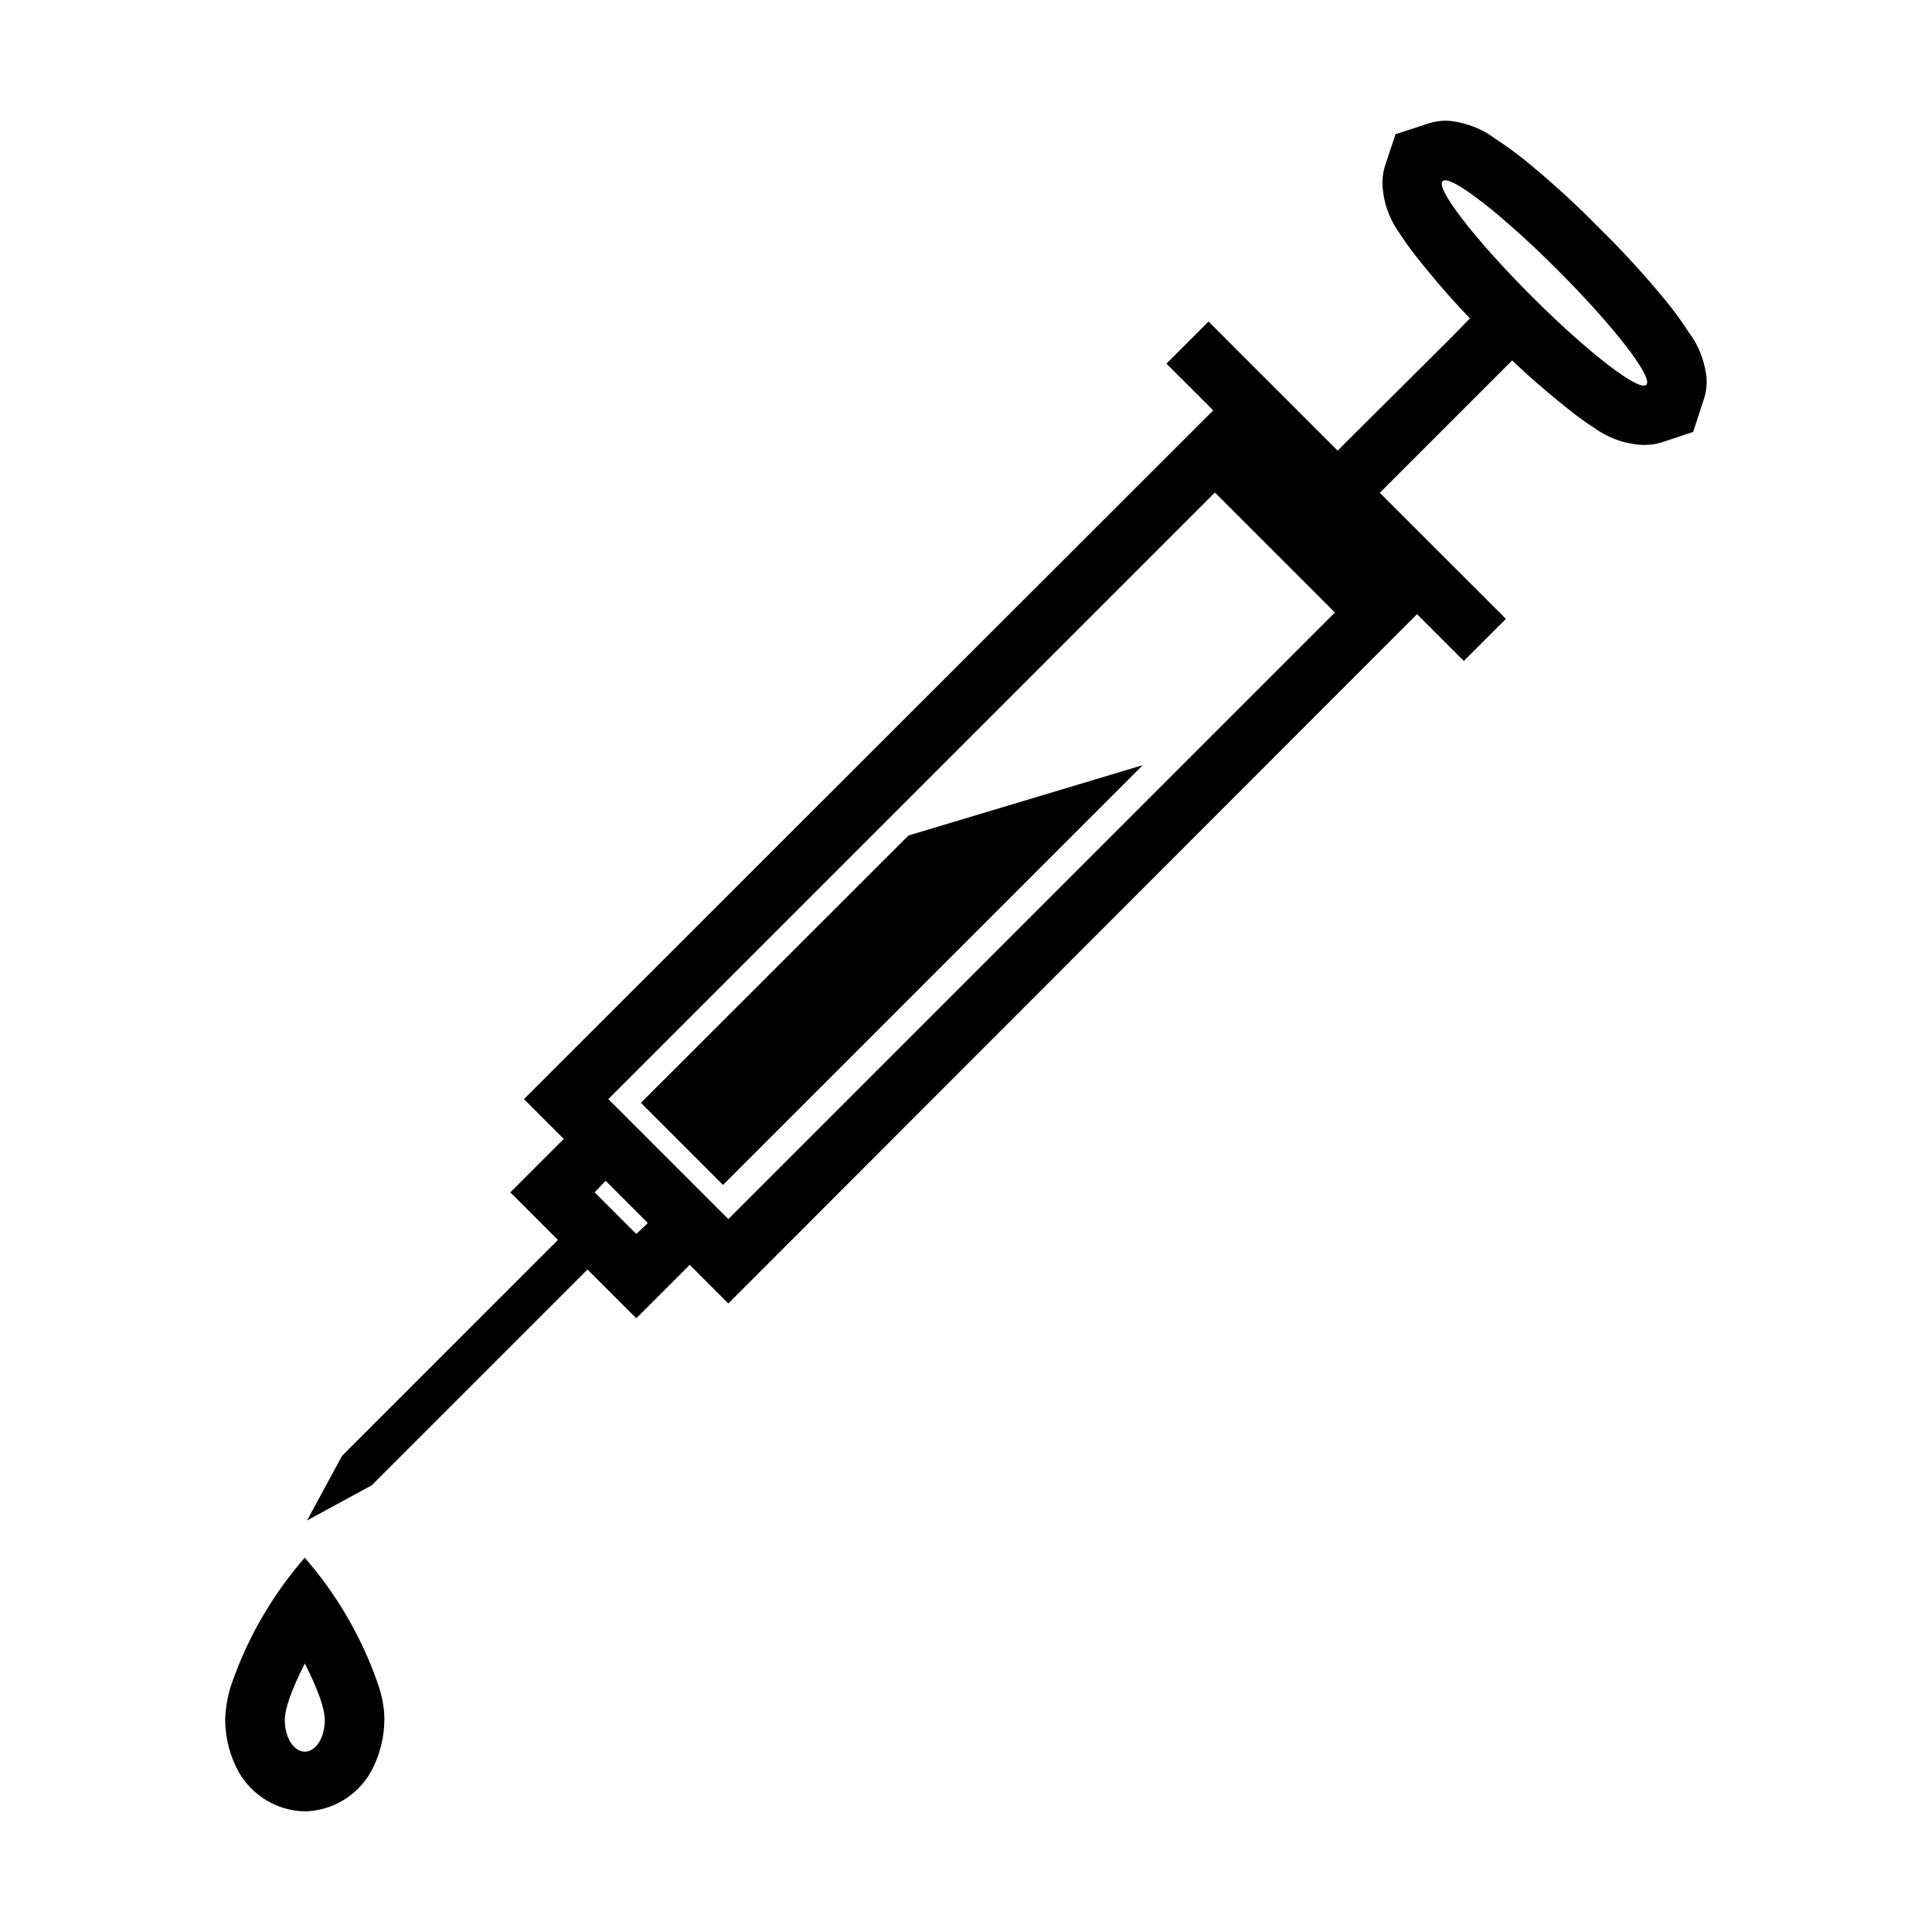 <?xml version="1.0" encoding="UTF-8"?>
<!-- Uploaded to: ICON Repo, www.svgrepo.com, Generator: ICON Repo Mixer Tools -->
<svg fill="#000000" width="800px" height="800px" version="1.1" viewBox="144 144 512 512" xmlns="http://www.w3.org/2000/svg">
 <g>
  <path d="m465.96 252.32 54.004 54-182.95 183.11-54.16-54.16zm0 22.199 31.805 31.801-160.75 160.75-31.805-31.801z" fill-rule="evenodd"/>
  <path d="m314.98 468.8 5.512-5.668 11.176 11.176-5.508 5.512-13.543 13.539-33.375-33.375 19.523-19.523 11.176 11.18-5.668 5.508-2.676 2.836 11.02 11.02z"/>
  <path d="m384.76 365.41 62.094-18.641-111.25 111.25-21.758-21.758z"/>
  <path d="m242.5 537.63-17.129 9.305 9.289-17.145 58.645-58.648 4.473-4.469 7.84 7.856-4.473 4.457z"/>
  <path d="m526.31 192c1.906-1.922 15.555 8.629 30.449 23.523 14.895 14.891 25.441 28.543 23.539 30.445-1.922 1.922-15.574-8.625-30.465-23.52-14.895-14.895-25.445-28.543-23.523-30.449zm-12.484-12.422 8.188-2.676c2.203-0.789 4.566-1.102 6.926-0.789 4.094 0.629 7.871 2.047 11.18 4.566 2.676 1.73 5.352 3.621 7.871 5.668 6.93 5.668 13.539 11.652 19.836 18.105 6.457 6.297 12.441 12.91 18.109 19.84 2.047 2.516 3.934 5.195 5.668 7.871 2.516 3.305 3.934 7.082 4.562 11.176 0.316 2.363 0 4.727-0.785 6.93l-2.676 8.188-8.031 2.676c-2.359 0.785-4.723 0.945-7.086 0.629-4.094-0.473-7.871-2.047-11.176-4.406-2.676-1.734-5.195-3.625-7.715-5.668-7.086-5.668-13.699-11.652-19.996-18.109-6.453-6.297-12.438-12.91-18.105-19.992-2.047-2.519-3.938-5.039-5.668-7.715-2.359-3.309-3.938-7.086-4.406-11.18-0.316-2.359-0.16-4.723 0.629-7.086z" fill-rule="evenodd"/>
  <path d="m511.15 273.1-5.512 5.512-11.18-11.023 5.512-5.668 28.812-28.652 5.512-5.668 11.176 11.18z"/>
  <path d="m535.68 300.61 7.402 7.402-11.148 11.16-71.398-71.398-7.418-7.398 11.164-11.164 7.398 7.414z"/>
  <path d="m224.78 584.83c3.527 6.973 5.293 11.988 5.293 15.055 0 4.594-2.379 8.328-5.293 8.328-2.926 0-5.305-3.734-5.305-8.328 0-3.066 1.77-8.082 5.305-15.055zm-0.016-28.023c8.504 9.762 15.117 21.098 19.367 33.379 1.102 3.148 1.73 6.297 1.73 9.445 0 4.883-1.258 9.762-3.621 14.012-3.621 6.297-10.234 10.234-17.477 10.391-7.242-0.156-13.852-4.094-17.473-10.391-2.363-4.25-3.621-9.129-3.621-14.012 0.156-3.148 0.629-6.297 1.73-9.445 4.25-12.281 10.863-23.617 19.363-33.379z" fill-rule="evenodd"/>
 </g>
</svg>